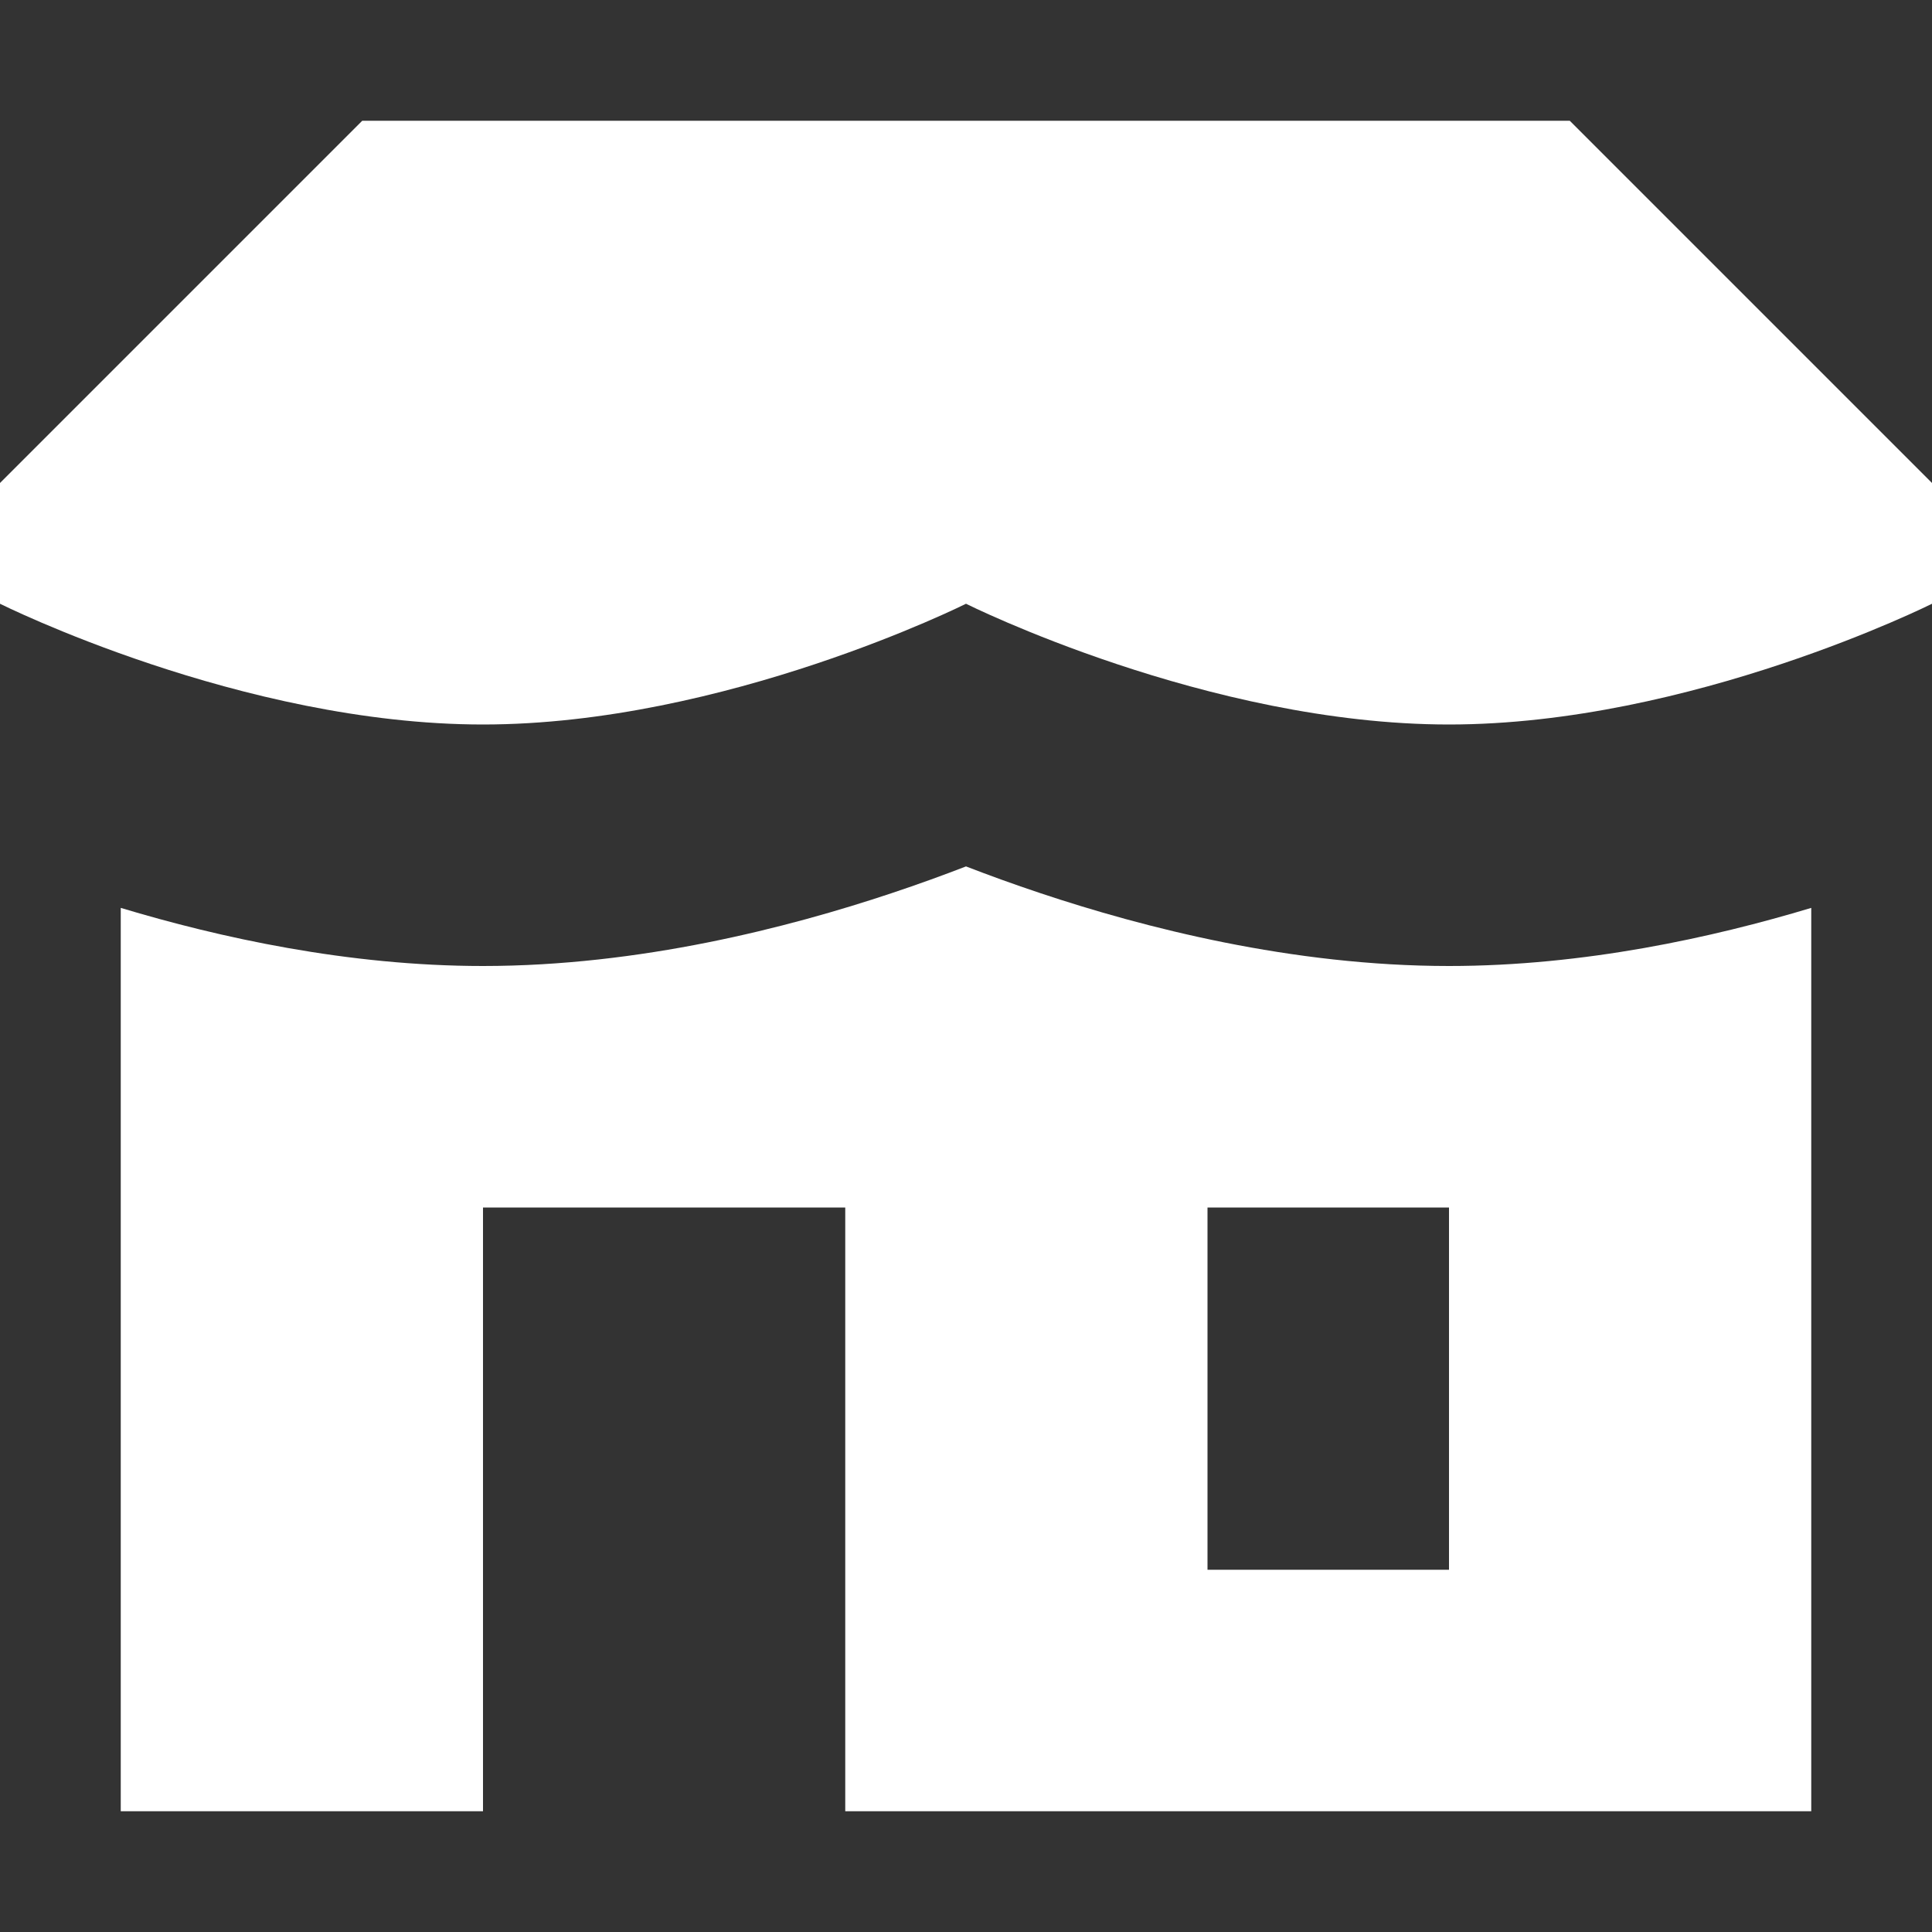 <?xml version="1.0" encoding="UTF-8"?>
<svg xmlns="http://www.w3.org/2000/svg" width="800" height="800" viewBox="0 0 800 800" fill="none">
  <rect x="0" y="0" width="800" height="800" fill="#333333" stroke="none"/>
  <path d="M150 50L0 200V250C0 250 100 300 200 300C300 300 400 250 400 250C400 250 500 300 600 300C700 300 800 250 800 250V200L650 50H150Z" fill="white"></path>
  <path fill-rule="evenodd" clip-rule="evenodd" d="M50 750V375.935C90.835 388.228 144.084 400 200 400C265.125 400 326.632 384.032 369.123 369.868C380.462 366.088 390.832 362.306 400 358.763C409.168 362.306 419.538 366.088 430.877 369.868C473.369 384.032 534.875 400 600 400C655.915 400 709.165 388.228 750 375.935V750H350V500H200V750H50ZM600 500H500V650H600V500Z" fill="white"></path>
</svg>

